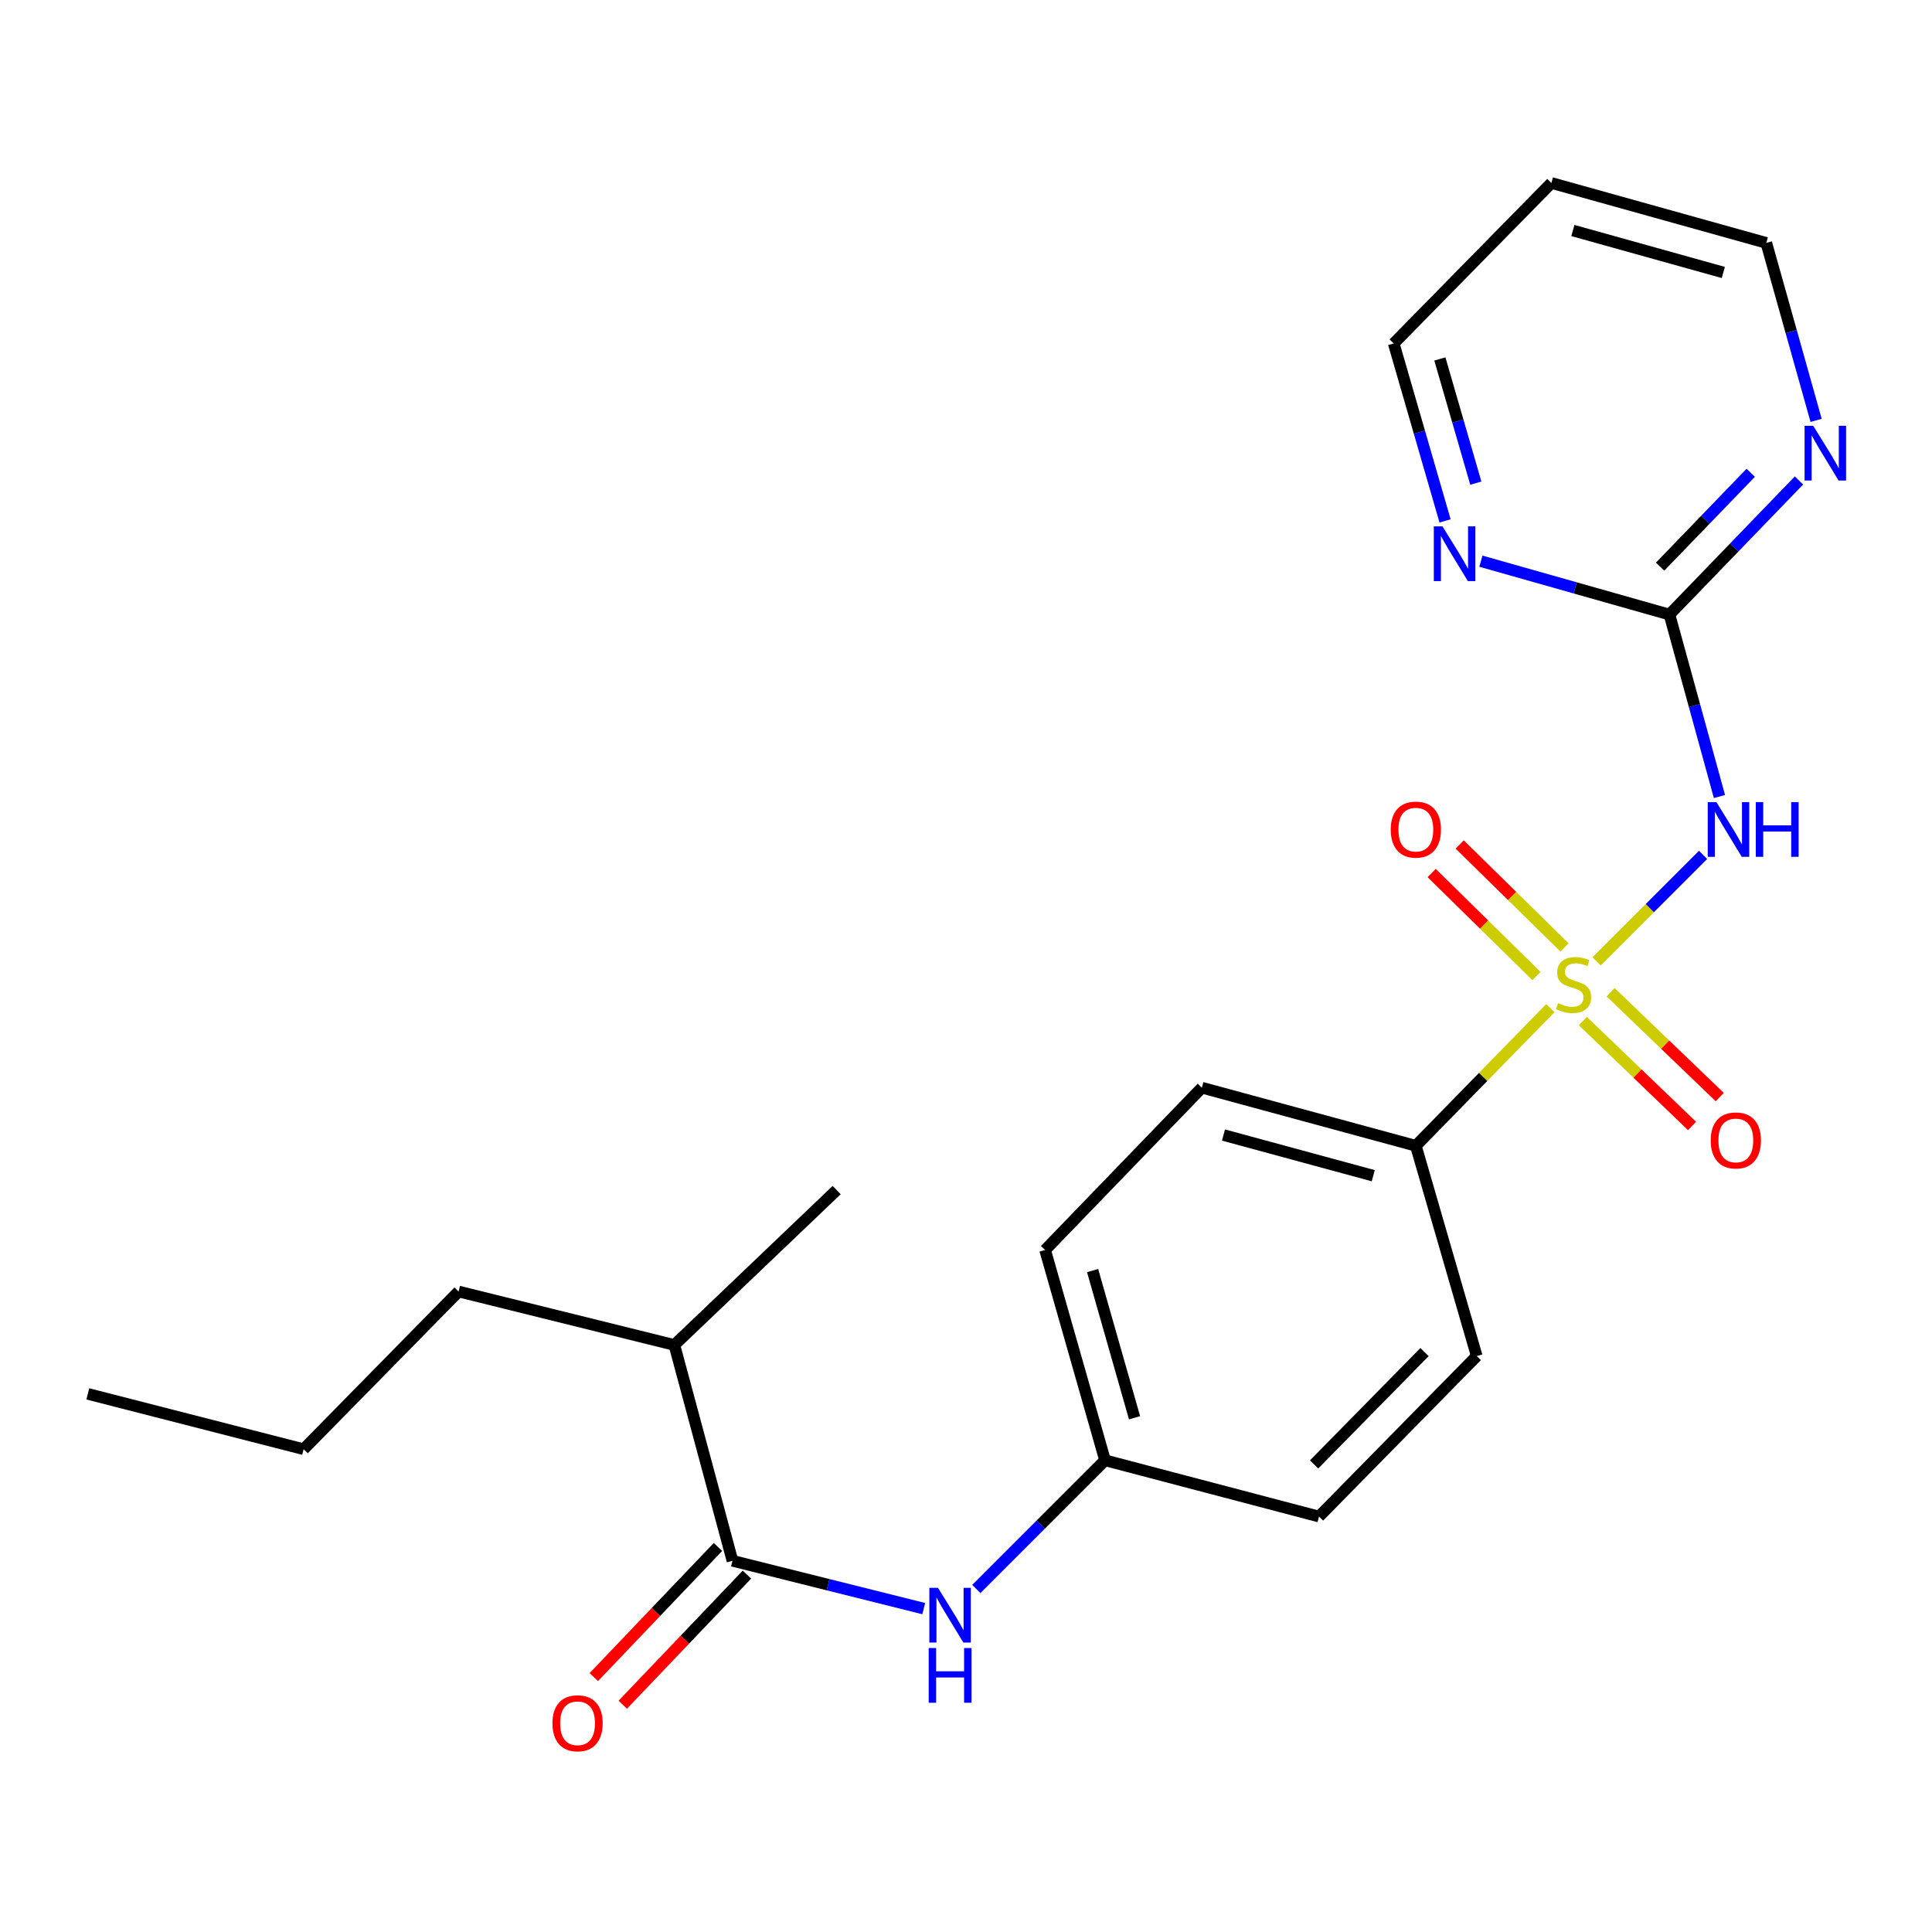 <?xml version='1.0' encoding='iso-8859-1'?>
<svg version='1.1' baseProfile='full'
              xmlns='http://www.w3.org/2000/svg'
                      xmlns:rdkit='http://www.rdkit.org/xml'
                      xmlns:xlink='http://www.w3.org/1999/xlink'
                  xml:space='preserve'
width='1000px' height='1000px' viewBox='0 0 1000 1000'>
<!-- END OF HEADER -->
<rect style='opacity:1.0;fill:#FFFFFF;stroke:none' width='1000' height='1000' x='0' y='0'> </rect>
<path class='bond-0' d='M 826.391,497.606 L 853.95,470.043' style='fill:none;fill-rule:evenodd;stroke:#CCCC00;stroke-width:6px;stroke-linecap:butt;stroke-linejoin:miter;stroke-opacity:1' />
<path class='bond-0' d='M 853.95,470.043 L 881.509,442.479' style='fill:none;fill-rule:evenodd;stroke:#0000FF;stroke-width:6px;stroke-linecap:butt;stroke-linejoin:miter;stroke-opacity:1' />
<path class='bond-3' d='M 802.475,521.802 L 767.657,557.431' style='fill:none;fill-rule:evenodd;stroke:#CCCC00;stroke-width:6px;stroke-linecap:butt;stroke-linejoin:miter;stroke-opacity:1' />
<path class='bond-3' d='M 767.657,557.431 L 732.838,593.06' style='fill:none;fill-rule:evenodd;stroke:#000000;stroke-width:6px;stroke-linecap:butt;stroke-linejoin:miter;stroke-opacity:1' />
<path class='bond-5' d='M 809.795,490.401 L 782.668,463.752' style='fill:none;fill-rule:evenodd;stroke:#CCCC00;stroke-width:6px;stroke-linecap:butt;stroke-linejoin:miter;stroke-opacity:1' />
<path class='bond-5' d='M 782.668,463.752 L 755.541,437.103' style='fill:none;fill-rule:evenodd;stroke:#FF0000;stroke-width:6px;stroke-linecap:butt;stroke-linejoin:miter;stroke-opacity:1' />
<path class='bond-5' d='M 795.274,505.183 L 768.147,478.534' style='fill:none;fill-rule:evenodd;stroke:#CCCC00;stroke-width:6px;stroke-linecap:butt;stroke-linejoin:miter;stroke-opacity:1' />
<path class='bond-5' d='M 768.147,478.534 L 741.02,451.885' style='fill:none;fill-rule:evenodd;stroke:#FF0000;stroke-width:6px;stroke-linecap:butt;stroke-linejoin:miter;stroke-opacity:1' />
<path class='bond-6' d='M 819.29,528.514 L 847.539,555.652' style='fill:none;fill-rule:evenodd;stroke:#CCCC00;stroke-width:6px;stroke-linecap:butt;stroke-linejoin:miter;stroke-opacity:1' />
<path class='bond-6' d='M 847.539,555.652 L 875.789,582.79' style='fill:none;fill-rule:evenodd;stroke:#FF0000;stroke-width:6px;stroke-linecap:butt;stroke-linejoin:miter;stroke-opacity:1' />
<path class='bond-6' d='M 833.644,513.571 L 861.894,540.709' style='fill:none;fill-rule:evenodd;stroke:#CCCC00;stroke-width:6px;stroke-linecap:butt;stroke-linejoin:miter;stroke-opacity:1' />
<path class='bond-6' d='M 861.894,540.709 L 890.143,567.847' style='fill:none;fill-rule:evenodd;stroke:#FF0000;stroke-width:6px;stroke-linecap:butt;stroke-linejoin:miter;stroke-opacity:1' />
<path class='bond-1' d='M 889.981,412.28 L 877.047,365.191' style='fill:none;fill-rule:evenodd;stroke:#0000FF;stroke-width:6px;stroke-linecap:butt;stroke-linejoin:miter;stroke-opacity:1' />
<path class='bond-1' d='M 877.047,365.191 L 864.112,318.102' style='fill:none;fill-rule:evenodd;stroke:#000000;stroke-width:6px;stroke-linecap:butt;stroke-linejoin:miter;stroke-opacity:1' />
<path class='bond-7' d='M 864.112,318.102 L 897.626,283.397' style='fill:none;fill-rule:evenodd;stroke:#000000;stroke-width:6px;stroke-linecap:butt;stroke-linejoin:miter;stroke-opacity:1' />
<path class='bond-7' d='M 897.626,283.397 L 931.14,248.693' style='fill:none;fill-rule:evenodd;stroke:#0000FF;stroke-width:6px;stroke-linecap:butt;stroke-linejoin:miter;stroke-opacity:1' />
<path class='bond-7' d='M 859.261,293.297 L 882.721,269.004' style='fill:none;fill-rule:evenodd;stroke:#000000;stroke-width:6px;stroke-linecap:butt;stroke-linejoin:miter;stroke-opacity:1' />
<path class='bond-7' d='M 882.721,269.004 L 906.181,244.711' style='fill:none;fill-rule:evenodd;stroke:#0000FF;stroke-width:6px;stroke-linecap:butt;stroke-linejoin:miter;stroke-opacity:1' />
<path class='bond-8' d='M 864.112,318.102 L 815.31,304.284' style='fill:none;fill-rule:evenodd;stroke:#000000;stroke-width:6px;stroke-linecap:butt;stroke-linejoin:miter;stroke-opacity:1' />
<path class='bond-8' d='M 815.31,304.284 L 766.509,290.466' style='fill:none;fill-rule:evenodd;stroke:#0000FF;stroke-width:6px;stroke-linecap:butt;stroke-linejoin:miter;stroke-opacity:1' />
<path class='bond-2' d='M 379.12,807.86 L 428.623,820.238' style='fill:none;fill-rule:evenodd;stroke:#000000;stroke-width:6px;stroke-linecap:butt;stroke-linejoin:miter;stroke-opacity:1' />
<path class='bond-2' d='M 428.623,820.238 L 478.126,832.616' style='fill:none;fill-rule:evenodd;stroke:#0000FF;stroke-width:6px;stroke-linecap:butt;stroke-linejoin:miter;stroke-opacity:1' />
<path class='bond-9' d='M 371.625,800.708 L 339.488,834.385' style='fill:none;fill-rule:evenodd;stroke:#000000;stroke-width:6px;stroke-linecap:butt;stroke-linejoin:miter;stroke-opacity:1' />
<path class='bond-9' d='M 339.488,834.385 L 307.352,868.062' style='fill:none;fill-rule:evenodd;stroke:#FF0000;stroke-width:6px;stroke-linecap:butt;stroke-linejoin:miter;stroke-opacity:1' />
<path class='bond-9' d='M 386.615,815.012 L 354.479,848.689' style='fill:none;fill-rule:evenodd;stroke:#000000;stroke-width:6px;stroke-linecap:butt;stroke-linejoin:miter;stroke-opacity:1' />
<path class='bond-9' d='M 354.479,848.689 L 322.343,882.367' style='fill:none;fill-rule:evenodd;stroke:#FF0000;stroke-width:6px;stroke-linecap:butt;stroke-linejoin:miter;stroke-opacity:1' />
<path class='bond-13' d='M 379.12,807.86 L 349.052,696.155' style='fill:none;fill-rule:evenodd;stroke:#000000;stroke-width:6px;stroke-linecap:butt;stroke-linejoin:miter;stroke-opacity:1' />
<path class='bond-10' d='M 732.838,593.06 L 622.088,562.981' style='fill:none;fill-rule:evenodd;stroke:#000000;stroke-width:6px;stroke-linecap:butt;stroke-linejoin:miter;stroke-opacity:1' />
<path class='bond-10' d='M 710.794,608.544 L 633.27,587.489' style='fill:none;fill-rule:evenodd;stroke:#000000;stroke-width:6px;stroke-linecap:butt;stroke-linejoin:miter;stroke-opacity:1' />
<path class='bond-11' d='M 732.838,593.06 L 764.356,701.899' style='fill:none;fill-rule:evenodd;stroke:#000000;stroke-width:6px;stroke-linecap:butt;stroke-linejoin:miter;stroke-opacity:1' />
<path class='bond-4' d='M 505.344,822.455 L 538.656,789.147' style='fill:none;fill-rule:evenodd;stroke:#0000FF;stroke-width:6px;stroke-linecap:butt;stroke-linejoin:miter;stroke-opacity:1' />
<path class='bond-4' d='M 538.656,789.147 L 571.968,755.84' style='fill:none;fill-rule:evenodd;stroke:#000000;stroke-width:6px;stroke-linecap:butt;stroke-linejoin:miter;stroke-opacity:1' />
<path class='bond-17' d='M 940.015,217.579 L 927.124,171.652' style='fill:none;fill-rule:evenodd;stroke:#0000FF;stroke-width:6px;stroke-linecap:butt;stroke-linejoin:miter;stroke-opacity:1' />
<path class='bond-17' d='M 927.124,171.652 L 914.232,125.726' style='fill:none;fill-rule:evenodd;stroke:#000000;stroke-width:6px;stroke-linecap:butt;stroke-linejoin:miter;stroke-opacity:1' />
<path class='bond-18' d='M 747.962,269.614 L 734.673,223.691' style='fill:none;fill-rule:evenodd;stroke:#0000FF;stroke-width:6px;stroke-linecap:butt;stroke-linejoin:miter;stroke-opacity:1' />
<path class='bond-18' d='M 734.673,223.691 L 721.384,177.768' style='fill:none;fill-rule:evenodd;stroke:#000000;stroke-width:6px;stroke-linecap:butt;stroke-linejoin:miter;stroke-opacity:1' />
<path class='bond-18' d='M 763.879,250.078 L 754.576,217.932' style='fill:none;fill-rule:evenodd;stroke:#0000FF;stroke-width:6px;stroke-linecap:butt;stroke-linejoin:miter;stroke-opacity:1' />
<path class='bond-18' d='M 754.576,217.932 L 745.274,185.786' style='fill:none;fill-rule:evenodd;stroke:#000000;stroke-width:6px;stroke-linecap:butt;stroke-linejoin:miter;stroke-opacity:1' />
<path class='bond-14' d='M 622.088,562.981 L 540.945,647.001' style='fill:none;fill-rule:evenodd;stroke:#000000;stroke-width:6px;stroke-linecap:butt;stroke-linejoin:miter;stroke-opacity:1' />
<path class='bond-15' d='M 764.356,701.899 L 682.718,784.964' style='fill:none;fill-rule:evenodd;stroke:#000000;stroke-width:6px;stroke-linecap:butt;stroke-linejoin:miter;stroke-opacity:1' />
<path class='bond-15' d='M 737.332,699.835 L 680.185,757.98' style='fill:none;fill-rule:evenodd;stroke:#000000;stroke-width:6px;stroke-linecap:butt;stroke-linejoin:miter;stroke-opacity:1' />
<path class='bond-12' d='M 571.968,755.84 L 682.718,784.964' style='fill:none;fill-rule:evenodd;stroke:#000000;stroke-width:6px;stroke-linecap:butt;stroke-linejoin:miter;stroke-opacity:1' />
<path class='bond-23' d='M 571.968,755.84 L 540.945,647.001' style='fill:none;fill-rule:evenodd;stroke:#000000;stroke-width:6px;stroke-linecap:butt;stroke-linejoin:miter;stroke-opacity:1' />
<path class='bond-23' d='M 587.241,733.835 L 565.525,657.648' style='fill:none;fill-rule:evenodd;stroke:#000000;stroke-width:6px;stroke-linecap:butt;stroke-linejoin:miter;stroke-opacity:1' />
<path class='bond-19' d='M 349.052,696.155 L 237.359,668.481' style='fill:none;fill-rule:evenodd;stroke:#000000;stroke-width:6px;stroke-linecap:butt;stroke-linejoin:miter;stroke-opacity:1' />
<path class='bond-20' d='M 349.052,696.155 L 433.062,615.979' style='fill:none;fill-rule:evenodd;stroke:#000000;stroke-width:6px;stroke-linecap:butt;stroke-linejoin:miter;stroke-opacity:1' />
<path class='bond-16' d='M 802.999,94.703 L 721.384,177.768' style='fill:none;fill-rule:evenodd;stroke:#000000;stroke-width:6px;stroke-linecap:butt;stroke-linejoin:miter;stroke-opacity:1' />
<path class='bond-24' d='M 802.999,94.703 L 914.232,125.726' style='fill:none;fill-rule:evenodd;stroke:#000000;stroke-width:6px;stroke-linecap:butt;stroke-linejoin:miter;stroke-opacity:1' />
<path class='bond-24' d='M 814.117,119.315 L 891.981,141.031' style='fill:none;fill-rule:evenodd;stroke:#000000;stroke-width:6px;stroke-linecap:butt;stroke-linejoin:miter;stroke-opacity:1' />
<path class='bond-21' d='M 237.359,668.481 L 157.16,750.108' style='fill:none;fill-rule:evenodd;stroke:#000000;stroke-width:6px;stroke-linecap:butt;stroke-linejoin:miter;stroke-opacity:1' />
<path class='bond-22' d='M 157.16,750.108 L 45.455,721.468' style='fill:none;fill-rule:evenodd;stroke:#000000;stroke-width:6px;stroke-linecap:butt;stroke-linejoin:miter;stroke-opacity:1' />
<path  class='atom-0' d='M 806.476 519.243
Q 806.796 519.363, 808.116 519.923
Q 809.436 520.483, 810.876 520.843
Q 812.356 521.163, 813.796 521.163
Q 816.476 521.163, 818.036 519.883
Q 819.596 518.563, 819.596 516.283
Q 819.596 514.723, 818.796 513.763
Q 818.036 512.803, 816.836 512.283
Q 815.636 511.763, 813.636 511.163
Q 811.116 510.403, 809.596 509.683
Q 808.116 508.963, 807.036 507.443
Q 805.996 505.923, 805.996 503.363
Q 805.996 499.803, 808.396 497.603
Q 810.836 495.403, 815.636 495.403
Q 818.916 495.403, 822.636 496.963
L 821.716 500.043
Q 818.316 498.643, 815.756 498.643
Q 812.996 498.643, 811.476 499.803
Q 809.956 500.923, 809.996 502.883
Q 809.996 504.403, 810.756 505.323
Q 811.556 506.243, 812.676 506.763
Q 813.836 507.283, 815.756 507.883
Q 818.316 508.683, 819.836 509.483
Q 821.356 510.283, 822.436 511.923
Q 823.556 513.523, 823.556 516.283
Q 823.556 520.203, 820.916 522.323
Q 818.316 524.403, 813.956 524.403
Q 811.436 524.403, 809.516 523.843
Q 807.636 523.323, 805.396 522.403
L 806.476 519.243
' fill='#CCCC00'/>
<path  class='atom-1' d='M 888.403 415.164
L 897.683 430.164
Q 898.603 431.644, 900.083 434.324
Q 901.563 437.004, 901.643 437.164
L 901.643 415.164
L 905.403 415.164
L 905.403 443.484
L 901.523 443.484
L 891.563 427.084
Q 890.403 425.164, 889.163 422.964
Q 887.963 420.764, 887.603 420.084
L 887.603 443.484
L 883.923 443.484
L 883.923 415.164
L 888.403 415.164
' fill='#0000FF'/>
<path  class='atom-1' d='M 908.803 415.164
L 912.643 415.164
L 912.643 427.204
L 927.123 427.204
L 927.123 415.164
L 930.963 415.164
L 930.963 443.484
L 927.123 443.484
L 927.123 430.404
L 912.643 430.404
L 912.643 443.484
L 908.803 443.484
L 908.803 415.164
' fill='#0000FF'/>
<path  class='atom-5' d='M 485.509 821.868
L 494.789 836.868
Q 495.709 838.348, 497.189 841.028
Q 498.669 843.708, 498.749 843.868
L 498.749 821.868
L 502.509 821.868
L 502.509 850.188
L 498.629 850.188
L 488.669 833.788
Q 487.509 831.868, 486.269 829.668
Q 485.069 827.468, 484.709 826.788
L 484.709 850.188
L 481.029 850.188
L 481.029 821.868
L 485.509 821.868
' fill='#0000FF'/>
<path  class='atom-5' d='M 480.689 853.02
L 484.529 853.02
L 484.529 865.06
L 499.009 865.06
L 499.009 853.02
L 502.849 853.02
L 502.849 881.34
L 499.009 881.34
L 499.009 868.26
L 484.529 868.26
L 484.529 881.34
L 480.689 881.34
L 480.689 853.02
' fill='#0000FF'/>
<path  class='atom-6' d='M 719.838 429.404
Q 719.838 422.604, 723.198 418.804
Q 726.558 415.004, 732.838 415.004
Q 739.118 415.004, 742.478 418.804
Q 745.838 422.604, 745.838 429.404
Q 745.838 436.284, 742.438 440.204
Q 739.038 444.084, 732.838 444.084
Q 726.598 444.084, 723.198 440.204
Q 719.838 436.324, 719.838 429.404
M 732.838 440.884
Q 737.158 440.884, 739.478 438.004
Q 741.838 435.084, 741.838 429.404
Q 741.838 423.844, 739.478 421.044
Q 737.158 418.204, 732.838 418.204
Q 728.518 418.204, 726.158 421.004
Q 723.838 423.804, 723.838 429.404
Q 723.838 435.124, 726.158 438.004
Q 728.518 440.884, 732.838 440.884
' fill='#FF0000'/>
<path  class='atom-7' d='M 885.462 590.285
Q 885.462 583.485, 888.822 579.685
Q 892.182 575.885, 898.462 575.885
Q 904.742 575.885, 908.102 579.685
Q 911.462 583.485, 911.462 590.285
Q 911.462 597.165, 908.062 601.085
Q 904.662 604.965, 898.462 604.965
Q 892.222 604.965, 888.822 601.085
Q 885.462 597.205, 885.462 590.285
M 898.462 601.765
Q 902.782 601.765, 905.102 598.885
Q 907.462 595.965, 907.462 590.285
Q 907.462 584.725, 905.102 581.925
Q 902.782 579.085, 898.462 579.085
Q 894.142 579.085, 891.782 581.885
Q 889.462 584.685, 889.462 590.285
Q 889.462 596.005, 891.782 598.885
Q 894.142 601.765, 898.462 601.765
' fill='#FF0000'/>
<path  class='atom-8' d='M 938.523 220.405
L 947.803 235.405
Q 948.723 236.885, 950.203 239.565
Q 951.683 242.245, 951.763 242.405
L 951.763 220.405
L 955.523 220.405
L 955.523 248.725
L 951.643 248.725
L 941.683 232.325
Q 940.523 230.405, 939.283 228.205
Q 938.083 226.005, 937.723 225.325
L 937.723 248.725
L 934.043 248.725
L 934.043 220.405
L 938.523 220.405
' fill='#0000FF'/>
<path  class='atom-9' d='M 746.619 272.447
L 755.899 287.447
Q 756.819 288.927, 758.299 291.607
Q 759.779 294.287, 759.859 294.447
L 759.859 272.447
L 763.619 272.447
L 763.619 300.767
L 759.739 300.767
L 749.779 284.367
Q 748.619 282.447, 747.379 280.247
Q 746.179 278.047, 745.819 277.367
L 745.819 300.767
L 742.139 300.767
L 742.139 272.447
L 746.619 272.447
' fill='#0000FF'/>
<path  class='atom-10' d='M 285.944 891.96
Q 285.944 885.16, 289.304 881.36
Q 292.664 877.56, 298.944 877.56
Q 305.224 877.56, 308.584 881.36
Q 311.944 885.16, 311.944 891.96
Q 311.944 898.84, 308.544 902.76
Q 305.144 906.64, 298.944 906.64
Q 292.704 906.64, 289.304 902.76
Q 285.944 898.88, 285.944 891.96
M 298.944 903.44
Q 303.264 903.44, 305.584 900.56
Q 307.944 897.64, 307.944 891.96
Q 307.944 886.4, 305.584 883.6
Q 303.264 880.76, 298.944 880.76
Q 294.624 880.76, 292.264 883.56
Q 289.944 886.36, 289.944 891.96
Q 289.944 897.68, 292.264 900.56
Q 294.624 903.44, 298.944 903.44
' fill='#FF0000'/>
</svg>

